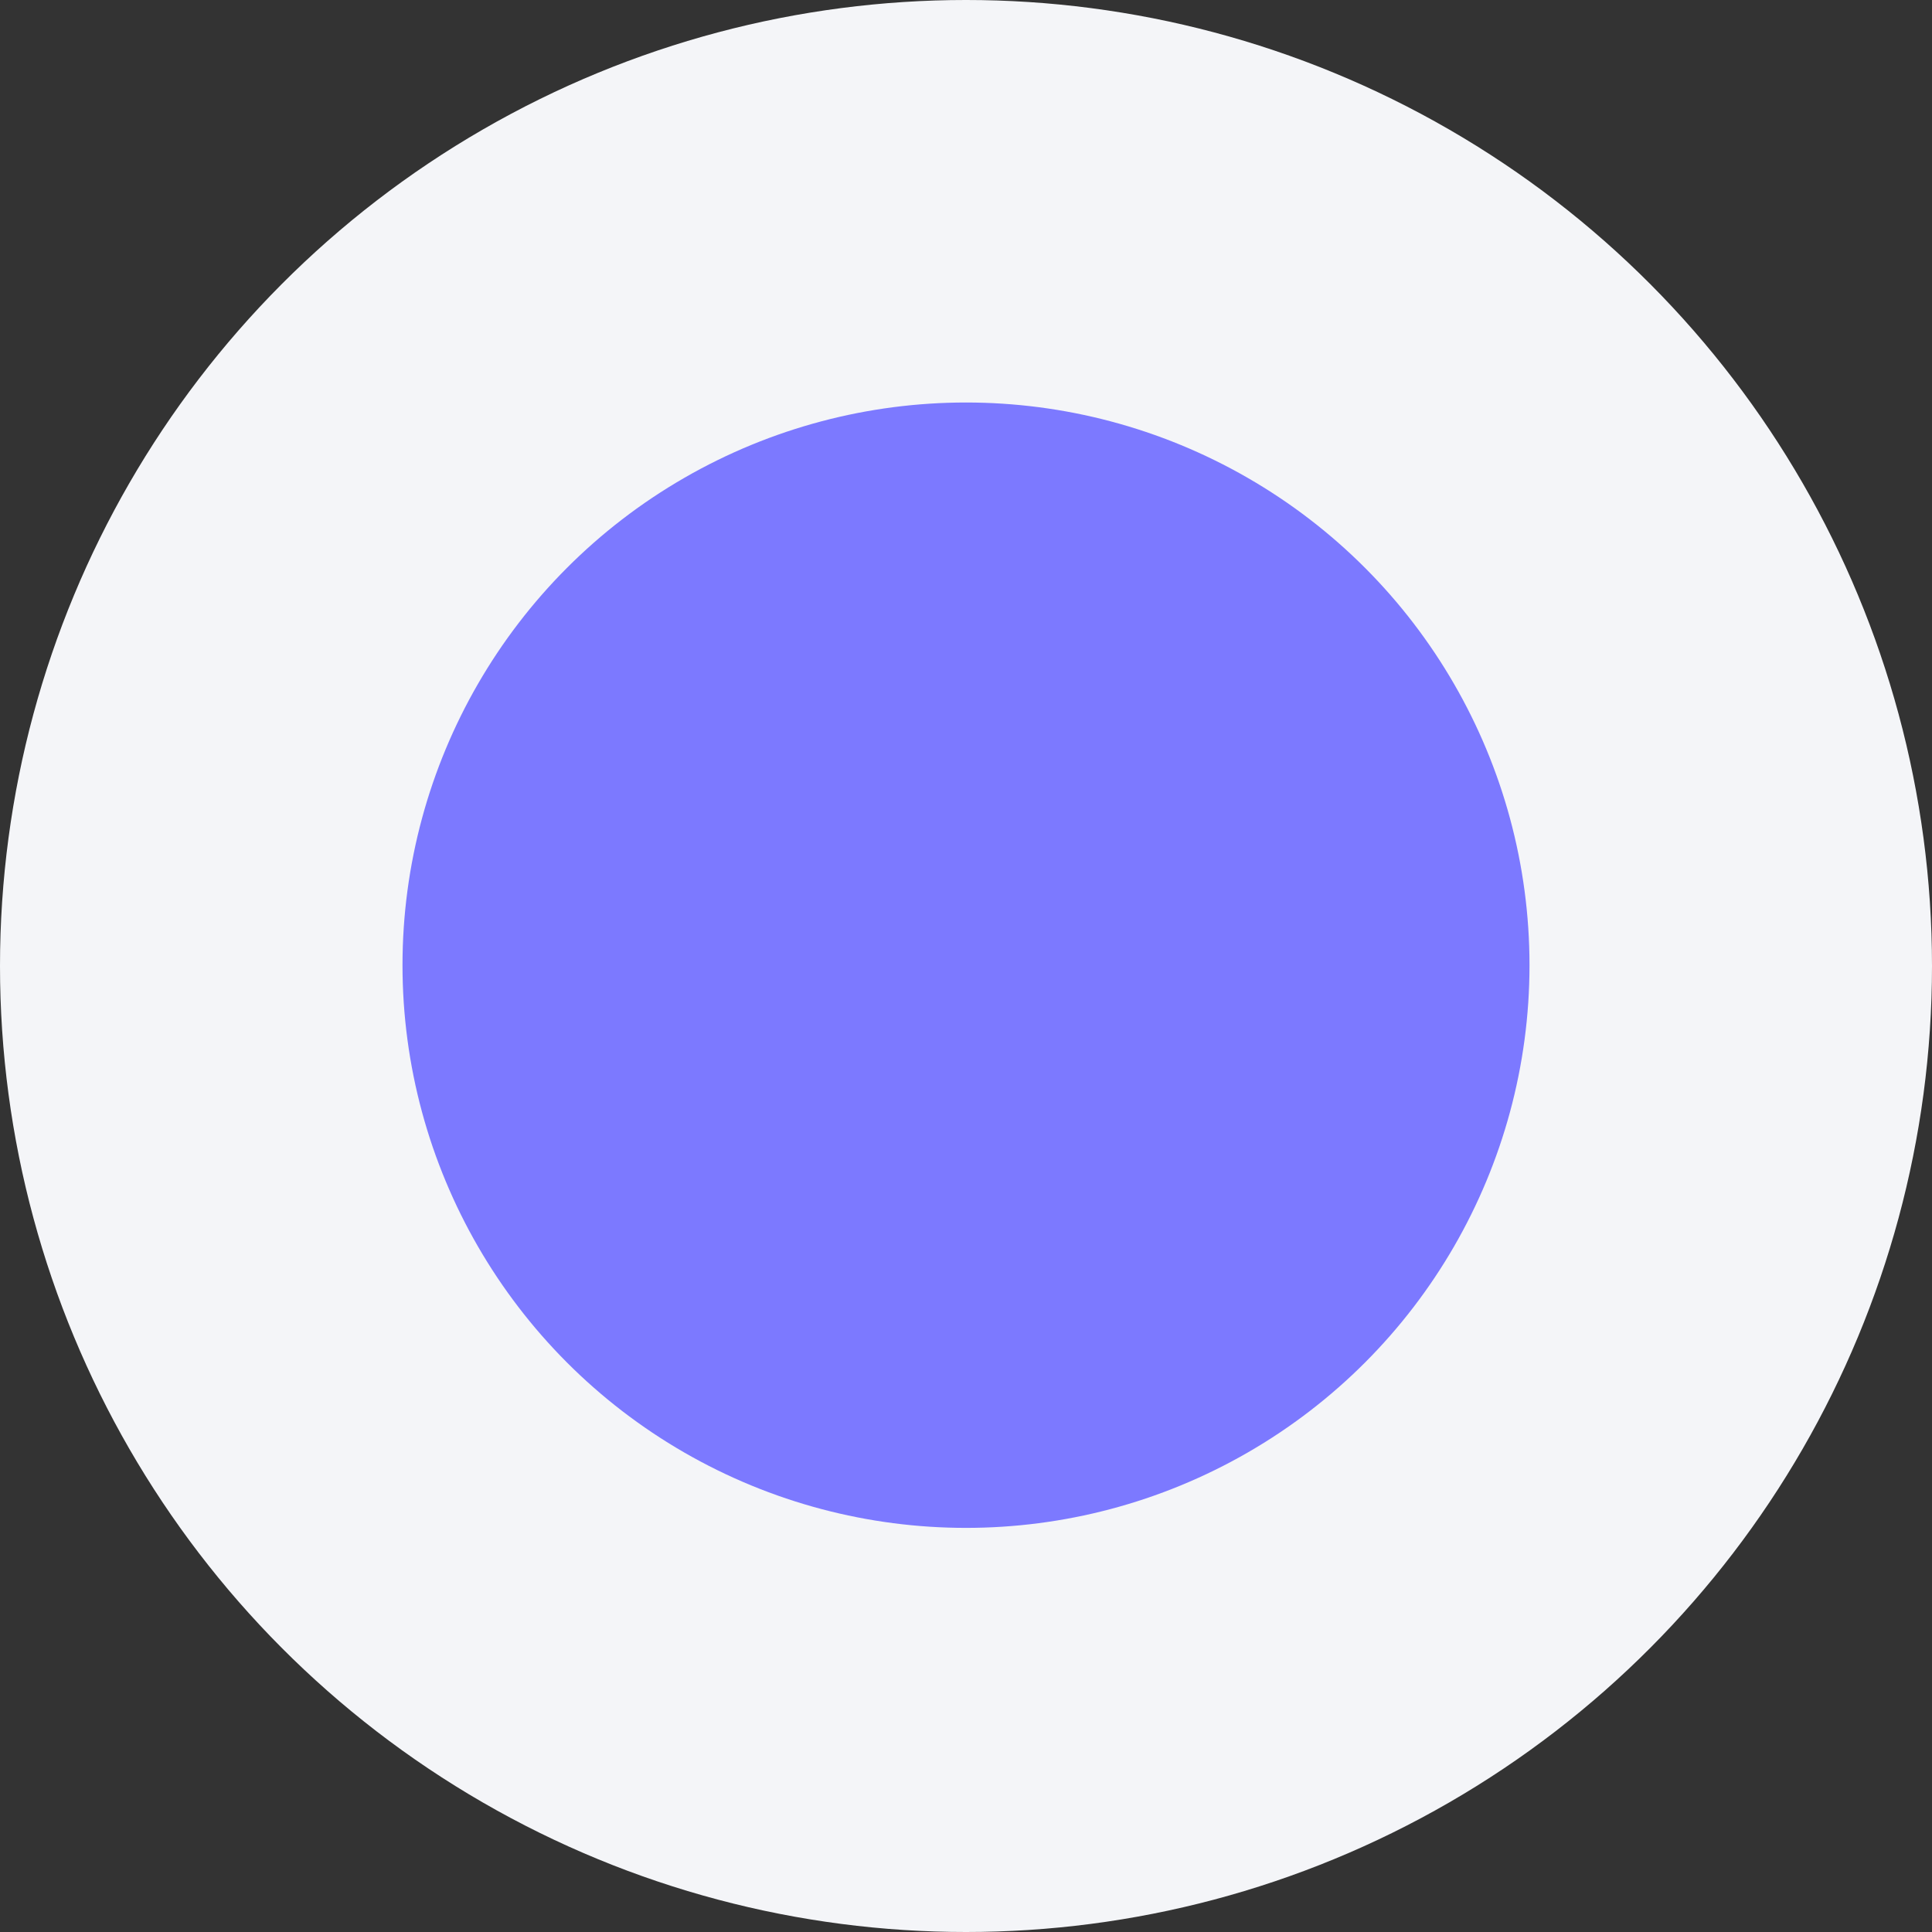 <?xml version="1.0" encoding="UTF-8"?> <svg xmlns="http://www.w3.org/2000/svg" width="24" height="24" viewBox="0 0 24 24" fill="none"><rect x="0" y="0" width="24" height="24" fill="#333333" stroke="none"/> <circle cx="12" cy="12" r="12" fill="#F4F5F8"></circle> <ellipse cx="12" cy="11.99" rx="7" ry="6.99" fill="#7C79FF"></ellipse> </svg> 
